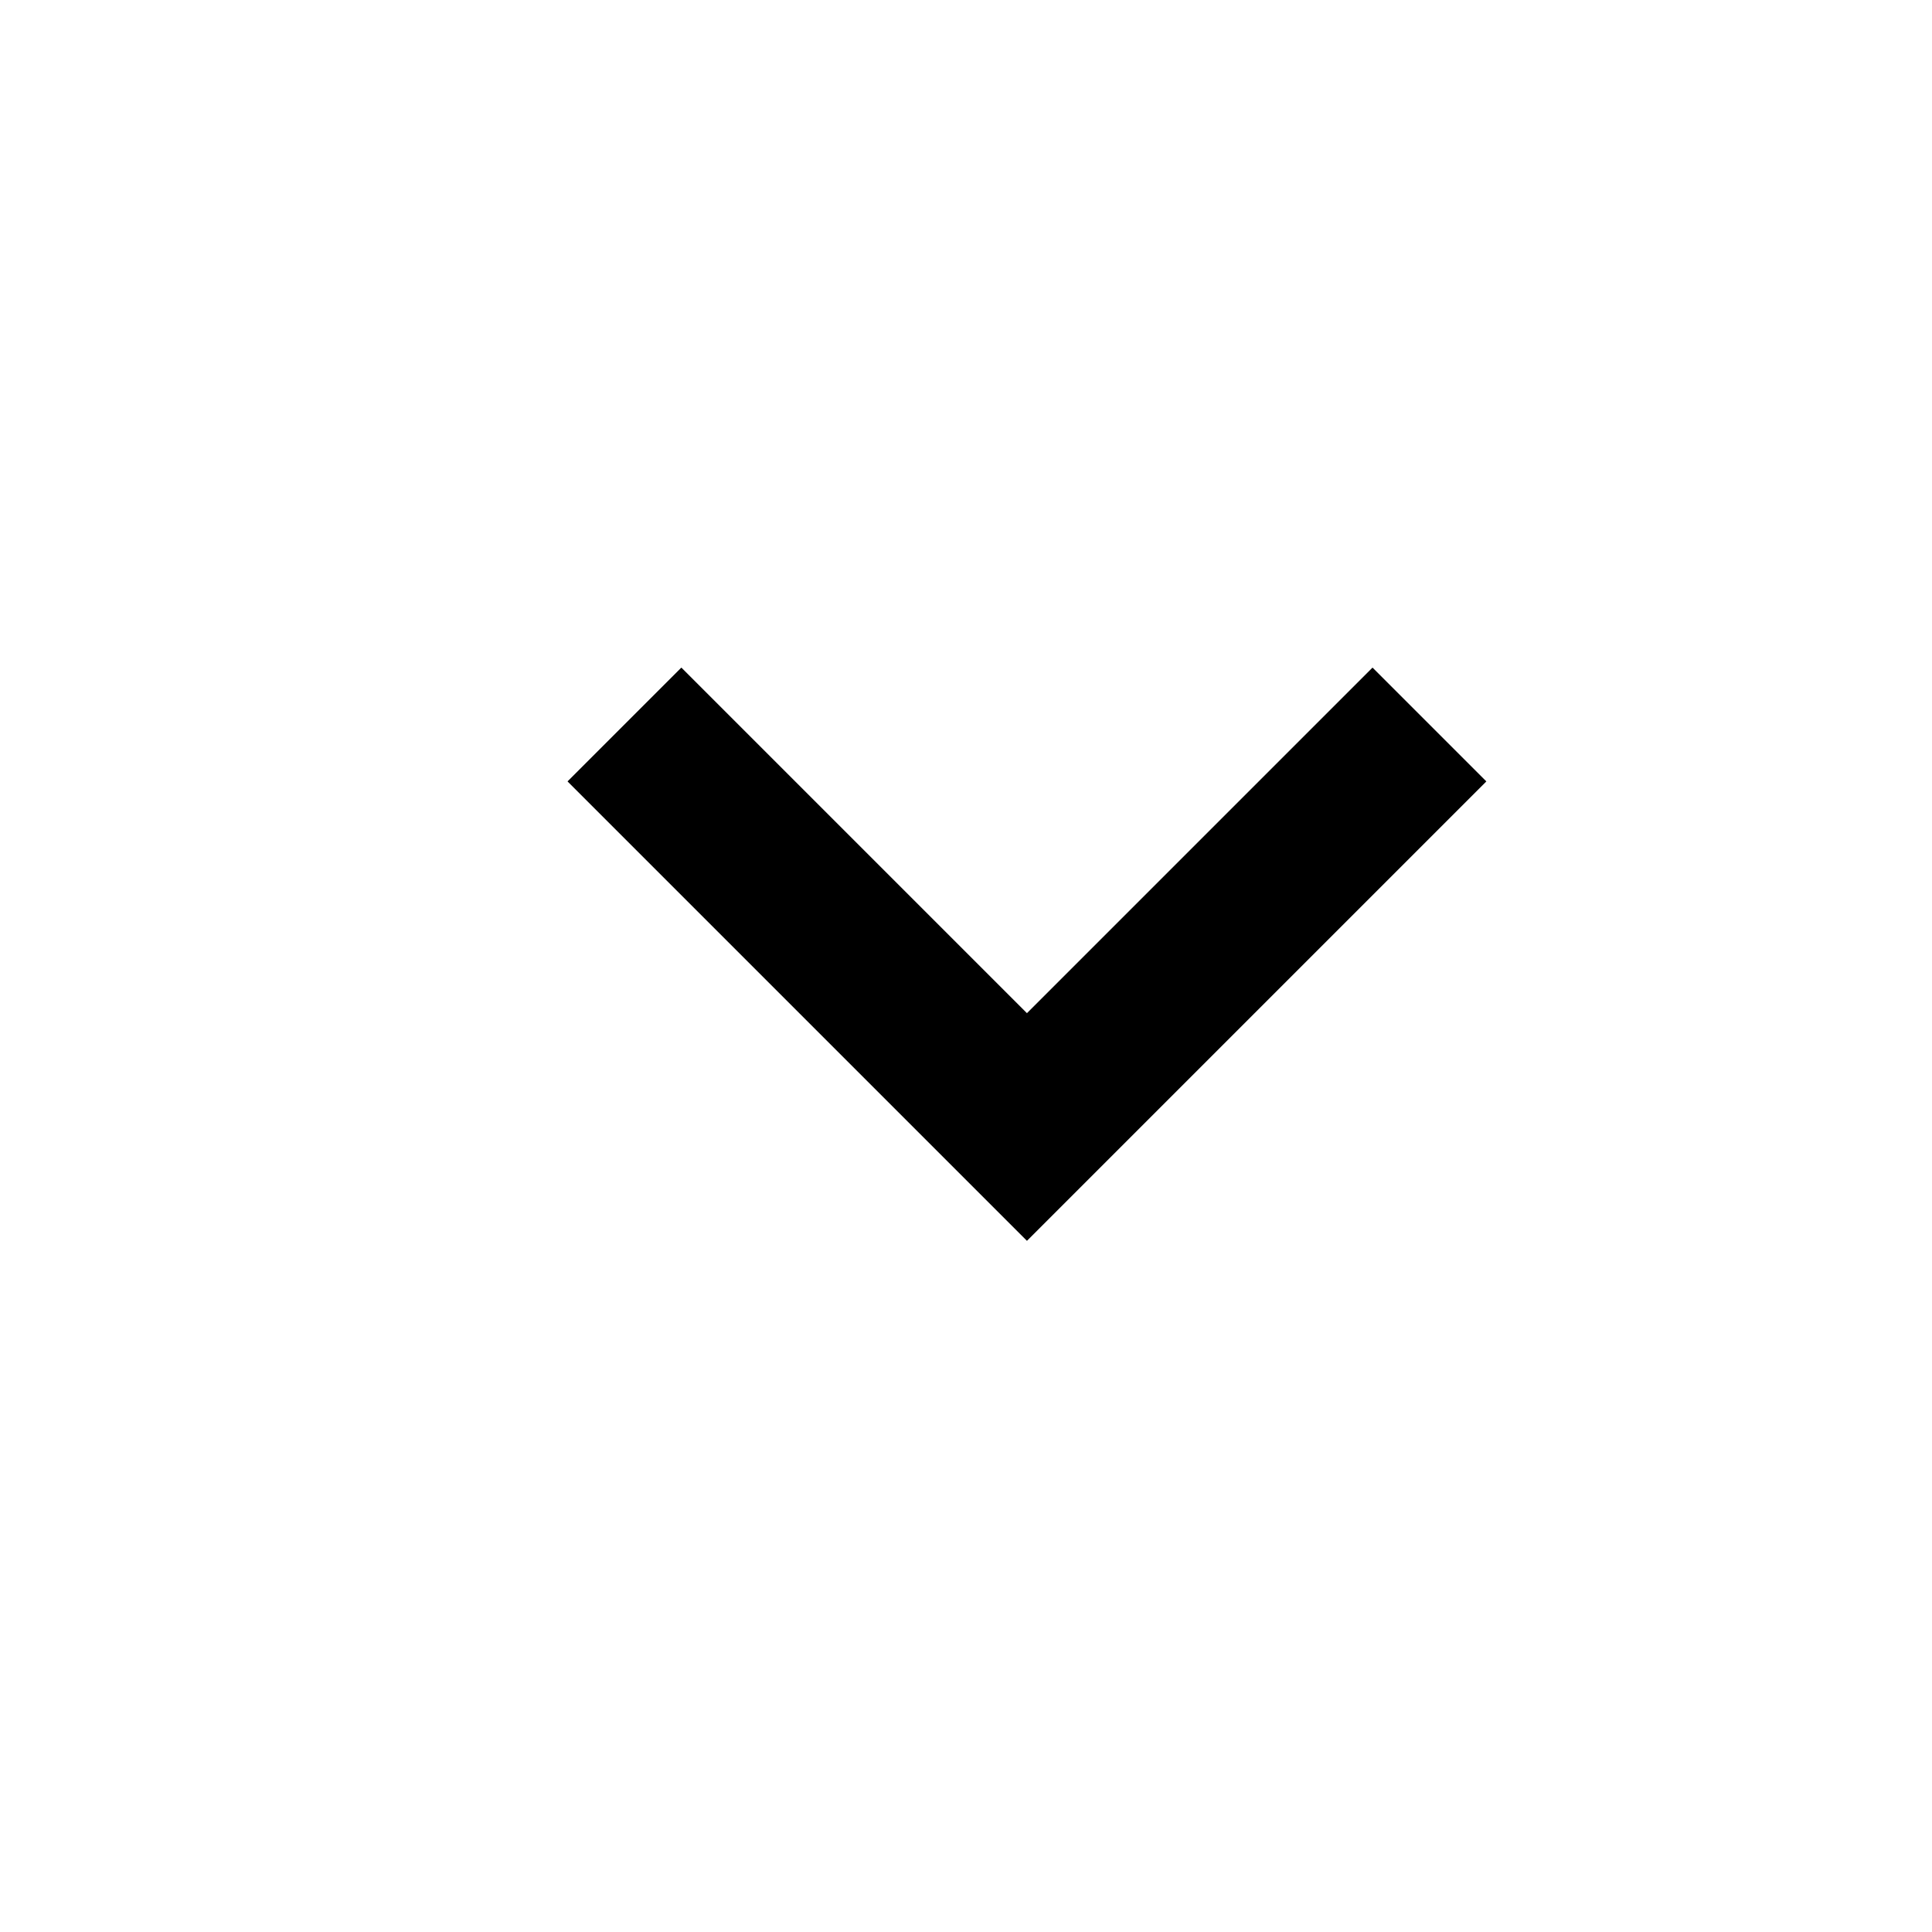 <svg width="24" height="24" viewBox="0 0 24 24" fill="none" xmlns="http://www.w3.org/2000/svg">
<g id="Icon / chevron-right">
<path id="icon" d="M7.05 9.707L12.757 15.414L18.464 9.707L17.05 8.293L12.757 12.586L8.464 8.293L7.05 9.707Z" fill="black"/>
</g>
</svg>
